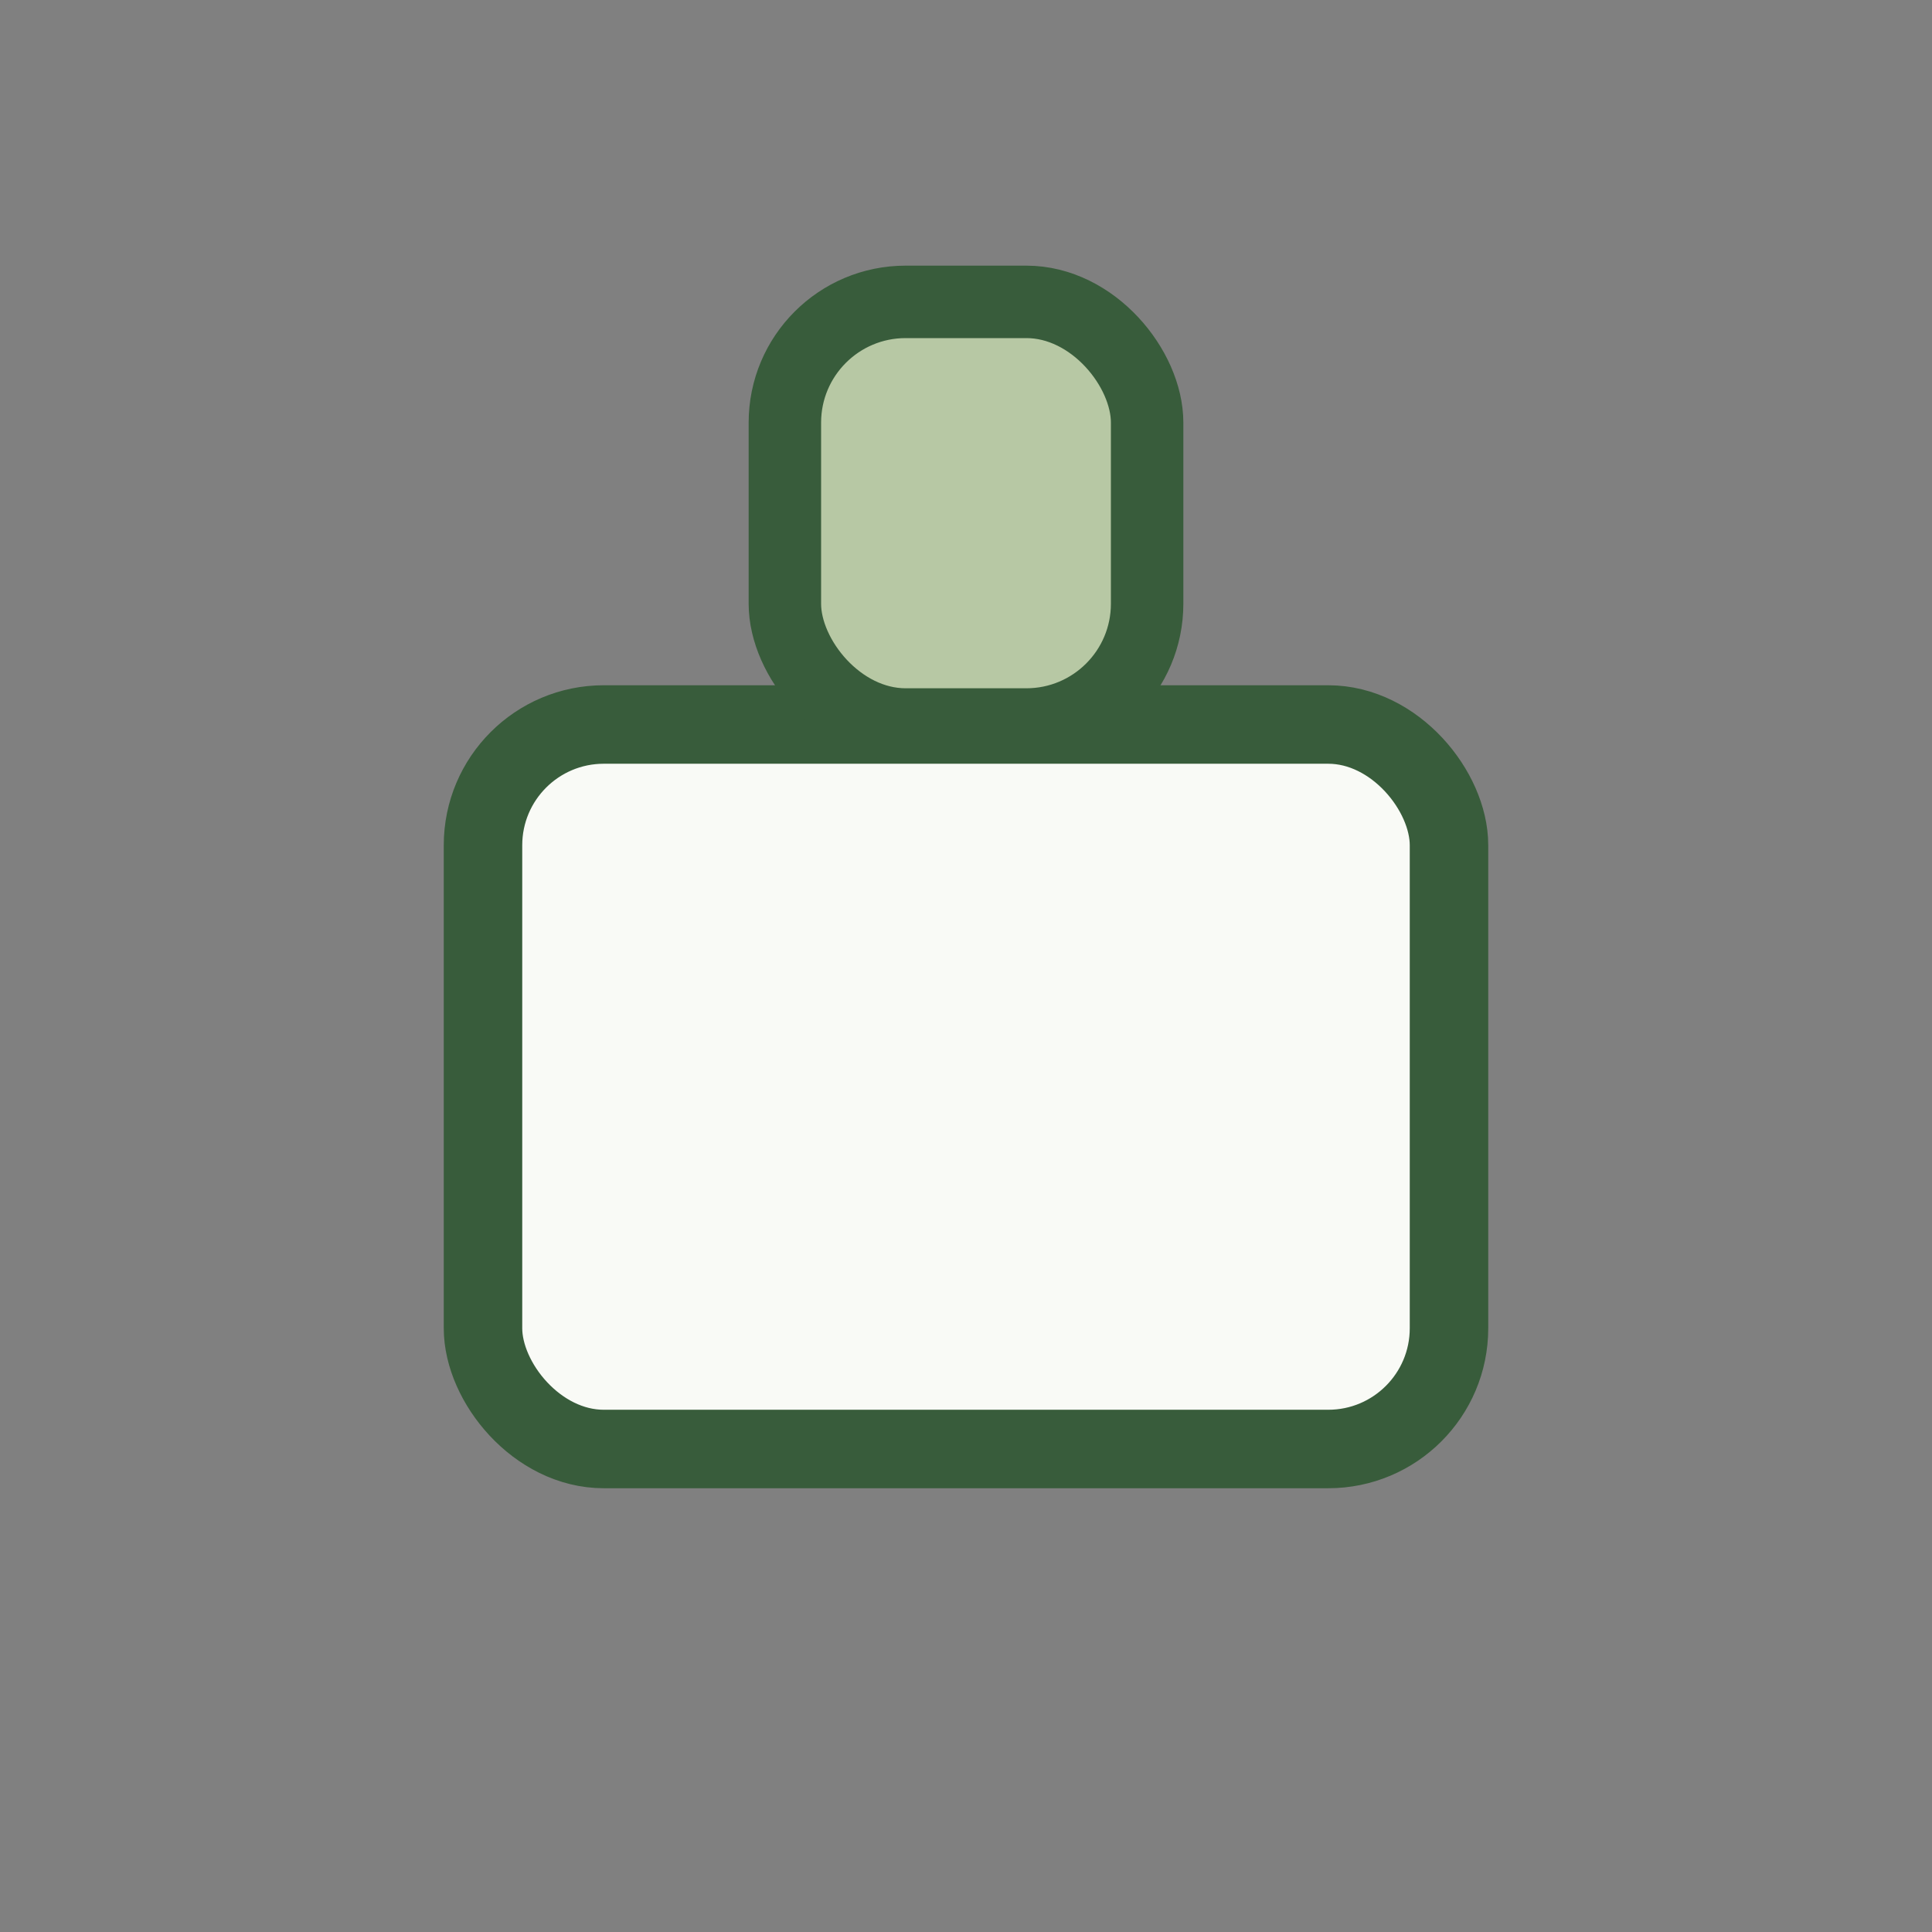 <?xml version="1.0" encoding="UTF-8"?>
<svg xmlns="http://www.w3.org/2000/svg" width="32" height="32" viewBox="0 0 32 32"><rect x="0" y="0" width="32" height="32" fill="#808080" stroke="none"/><rect x="8" y="12" width="16" height="12" rx="2" fill="#F9FAF6" stroke="#385C3B" stroke-width="1.3"/><rect x="13" y="5" width="6" height="7" rx="2" fill="#B7C8A4" stroke="#385C3B" stroke-width="1.2"/></svg>
